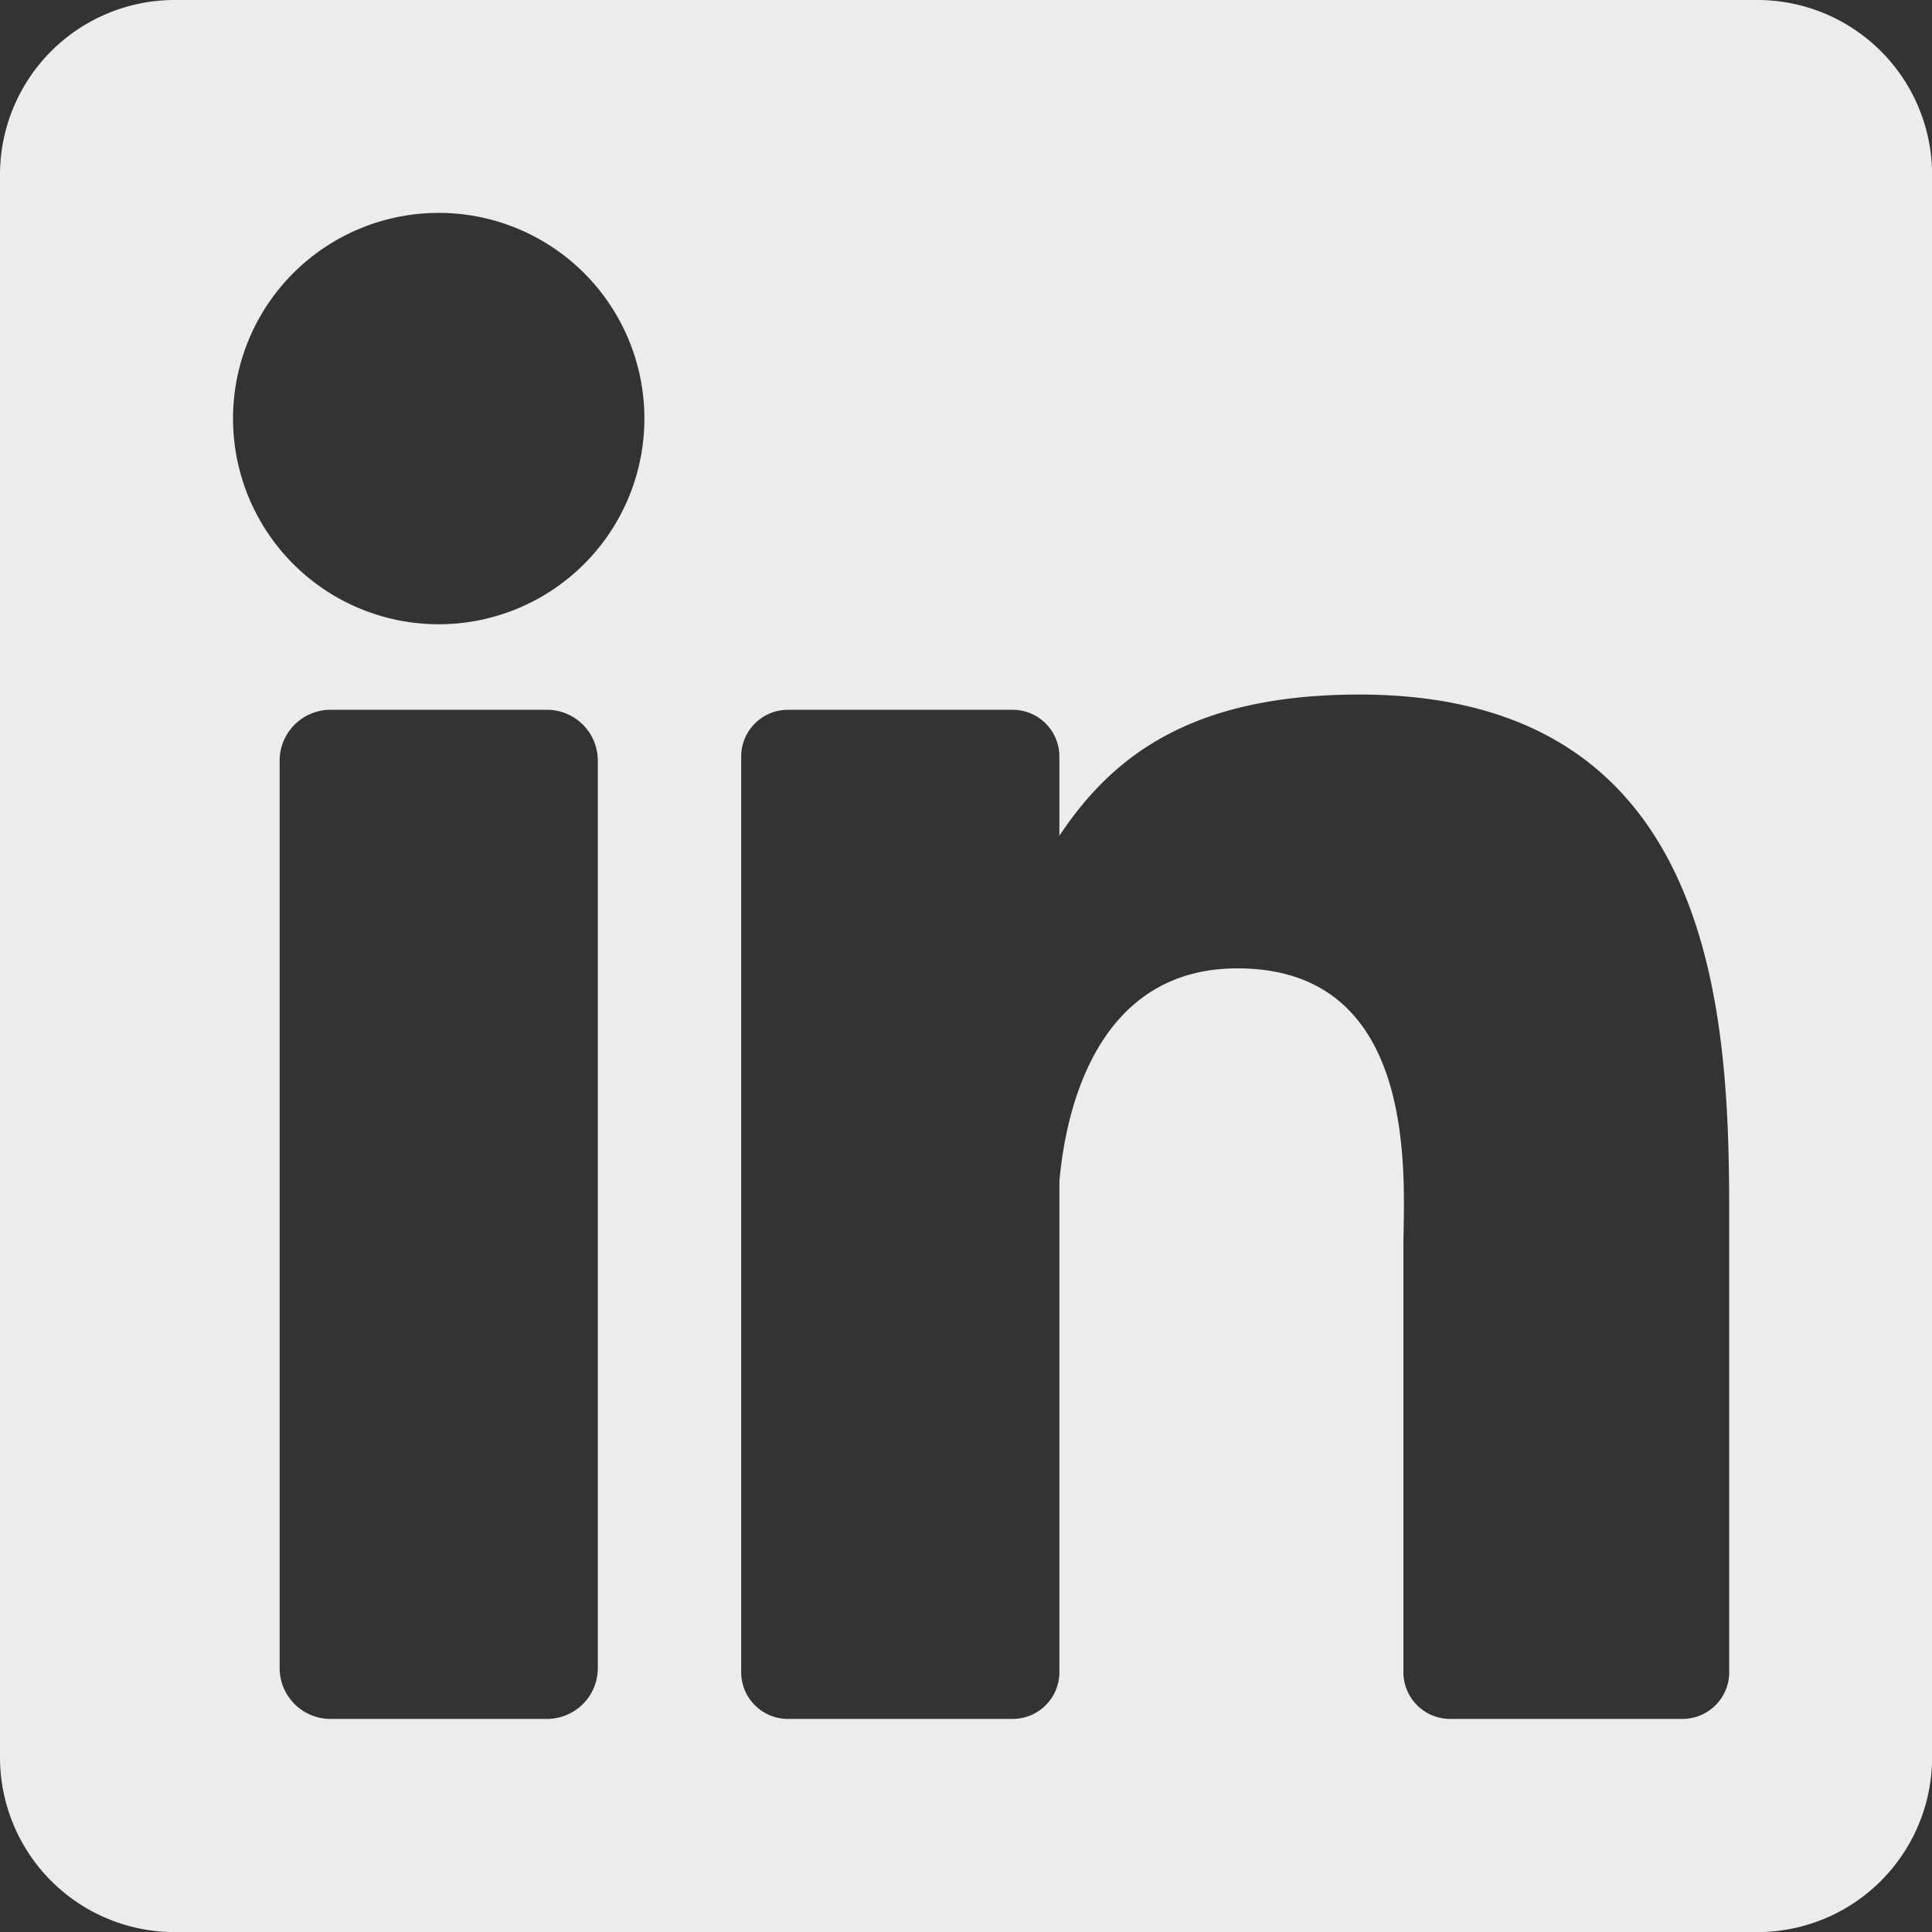 <svg xmlns="http://www.w3.org/2000/svg" width="42.598" height="42.598" viewBox="0 0 42.598 42.598"><rect x="0" y="0" width="42.598" height="42.598" fill="#333333" stroke="none"/><defs><style>.a{fill:#ececec;}</style></defs><path class="a" d="M38.744,0H3.853A3.853,3.853,0,0,0,0,3.853V38.744A3.853,3.853,0,0,0,3.853,42.6H38.744A3.853,3.853,0,0,0,42.6,38.744V3.853A3.853,3.853,0,0,0,38.744,0ZM13.181,36.782A1.121,1.121,0,0,1,12.06,37.9H7.287a1.121,1.121,0,0,1-1.121-1.121V16.772A1.121,1.121,0,0,1,7.287,15.65H12.06a1.121,1.121,0,0,1,1.121,1.121ZM9.673,13.764a4.535,4.535,0,1,1,4.535-4.535A4.535,4.535,0,0,1,9.673,13.764ZM38.127,36.872A1.031,1.031,0,0,1,37.1,37.9H31.974a1.031,1.031,0,0,1-1.031-1.031V27.486c0-1.4.411-6.135-3.659-6.135-3.157,0-3.8,3.241-3.926,4.7V36.872A1.031,1.031,0,0,1,22.327,37.9H17.373a1.031,1.031,0,0,1-1.031-1.031V16.681a1.031,1.031,0,0,1,1.031-1.031h4.954a1.031,1.031,0,0,1,1.031,1.031v1.746c1.171-1.757,2.91-3.113,6.614-3.113,8.2,0,8.155,7.663,8.155,11.873v9.684Z"/></svg>